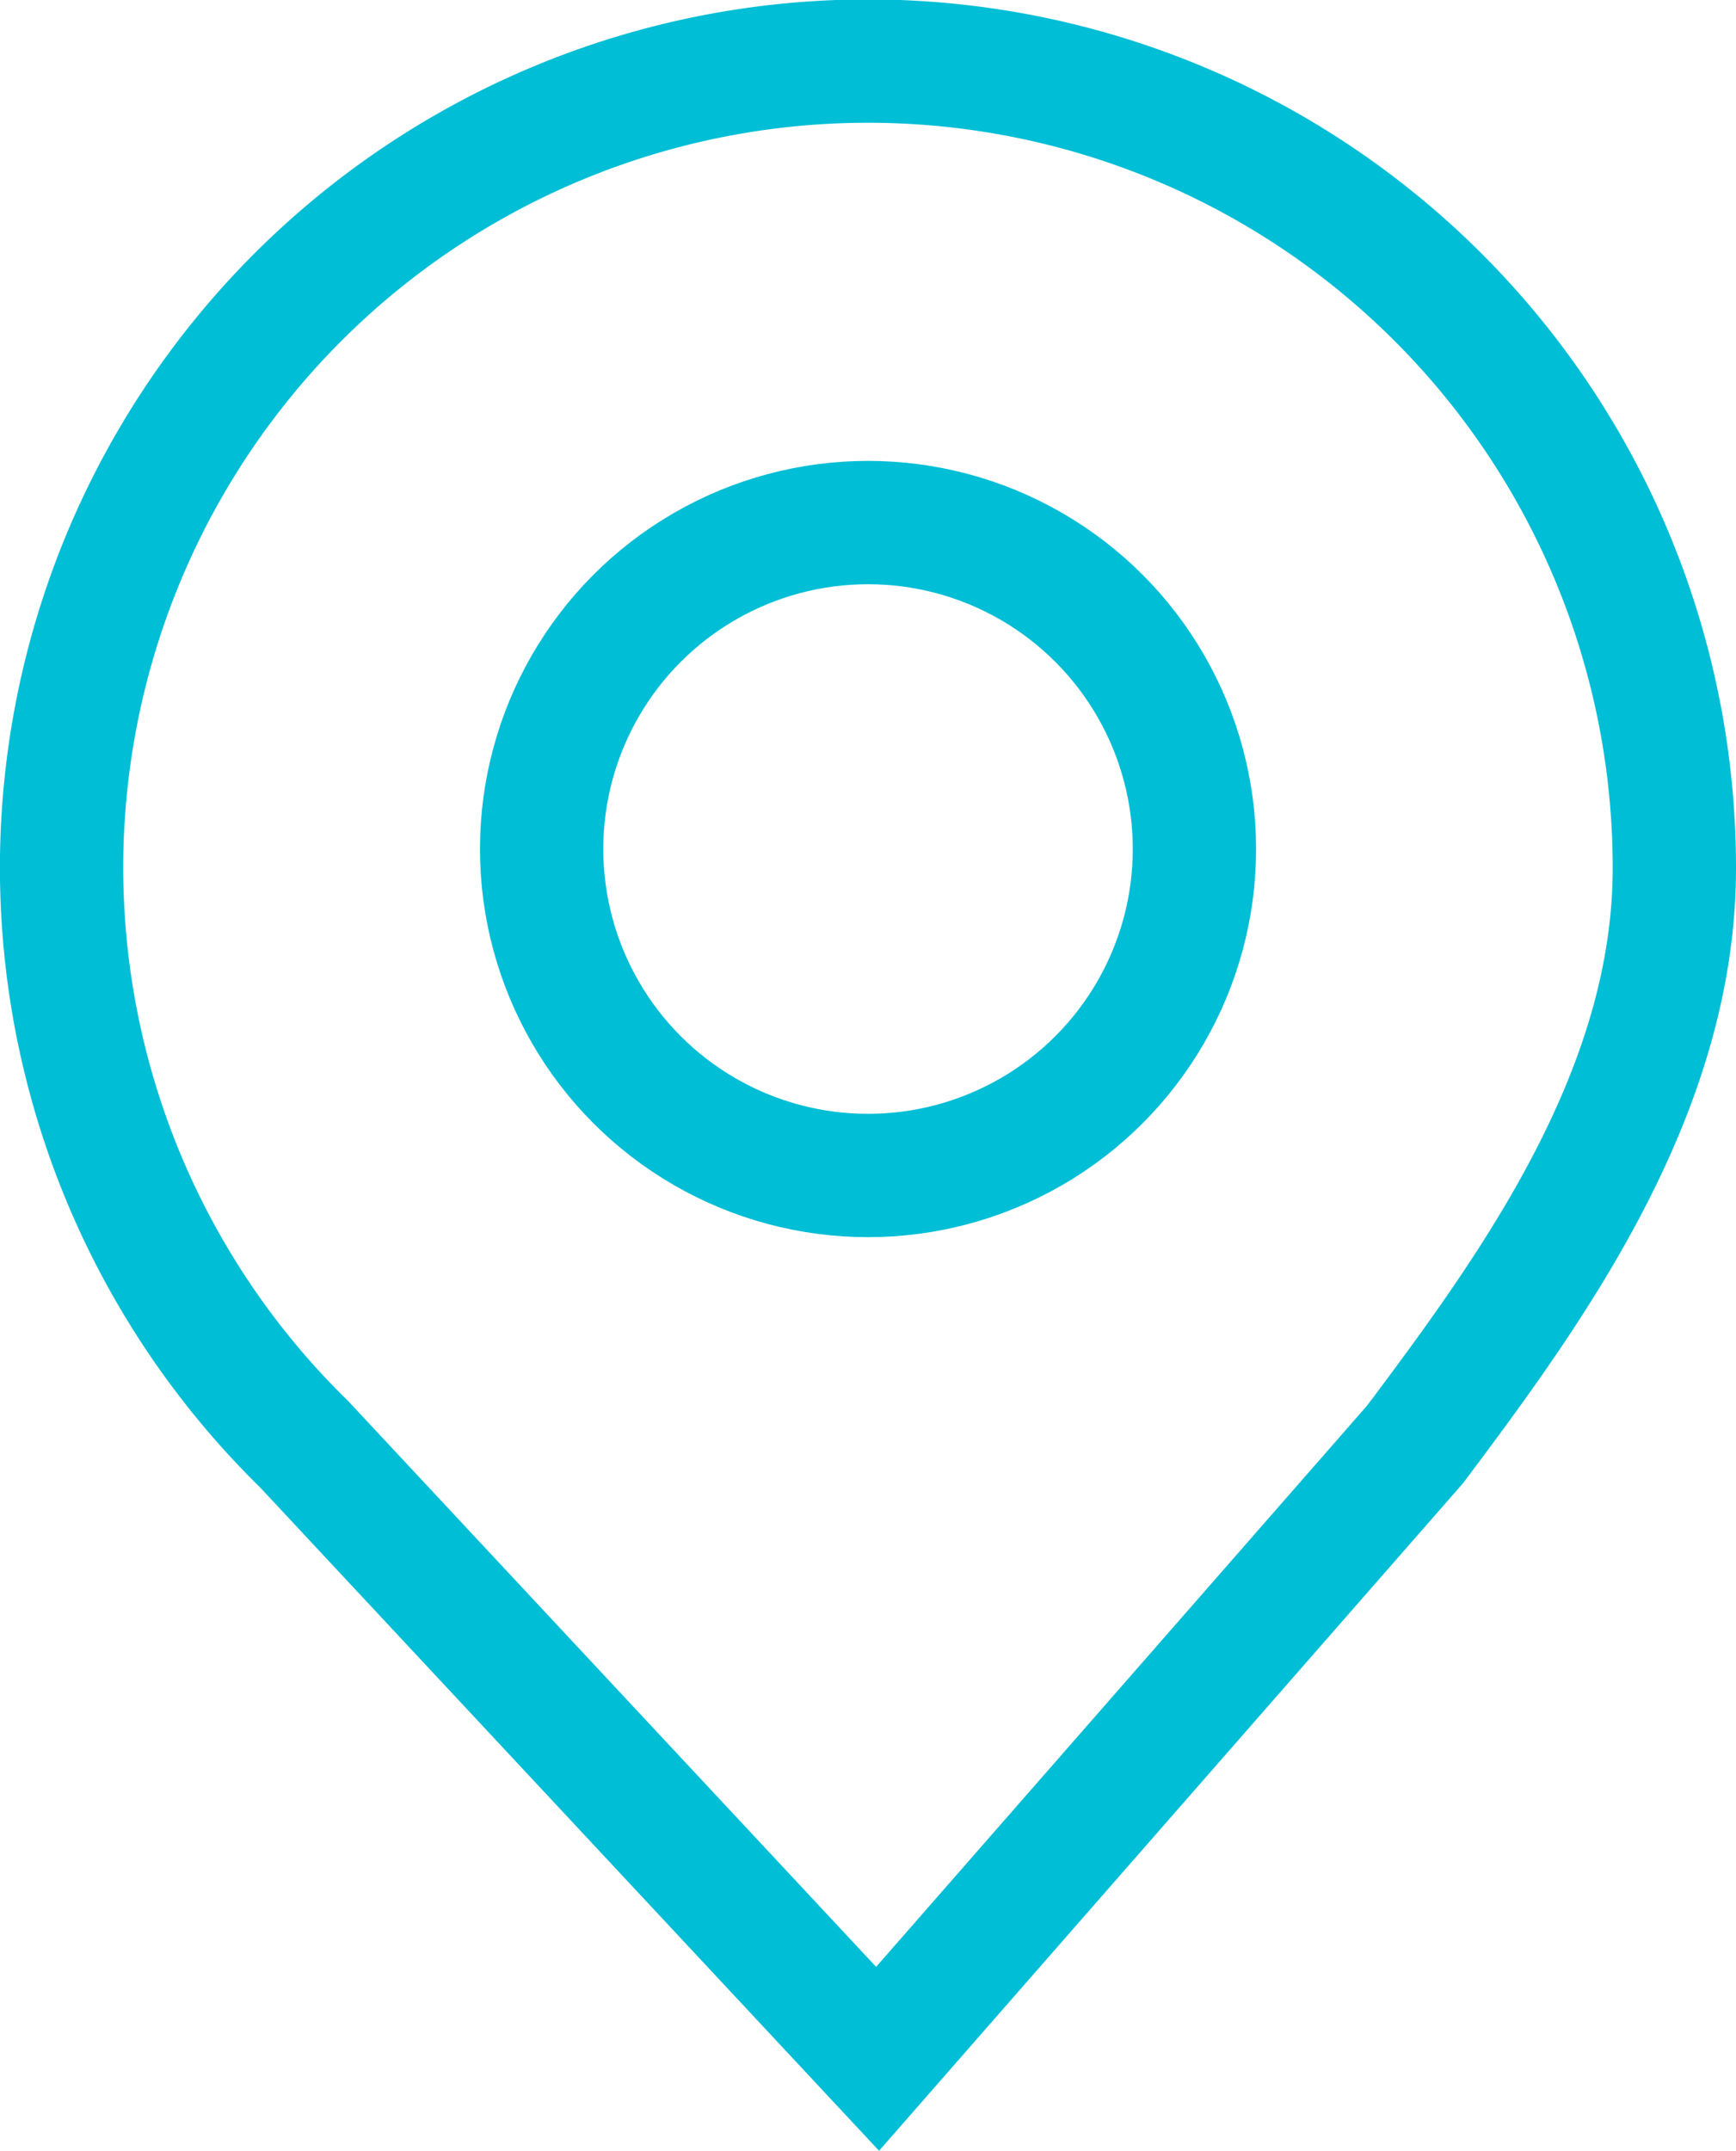 <svg xmlns="http://www.w3.org/2000/svg" width="28.157" height="34.876" viewBox="0 0 28.157 34.876"><defs><style>.a{fill:none;stroke:#00BED6;stroke-miterlimit:10;stroke-width:2px;}</style></defs><g transform="translate(1 1)"><path class="a" d="M428.782,316.079a13.079,13.079,0,1,0-22.223,9.342l9.3,9.965,8.719-9.965C426.447,322.929,428.782,319.741,428.782,316.079Z" transform="translate(-402.625 -303)"/><ellipse class="a" cx="5.294" cy="5.294" rx="5.294" ry="5.294" transform="translate(7.785 7.474)"/></g></svg>